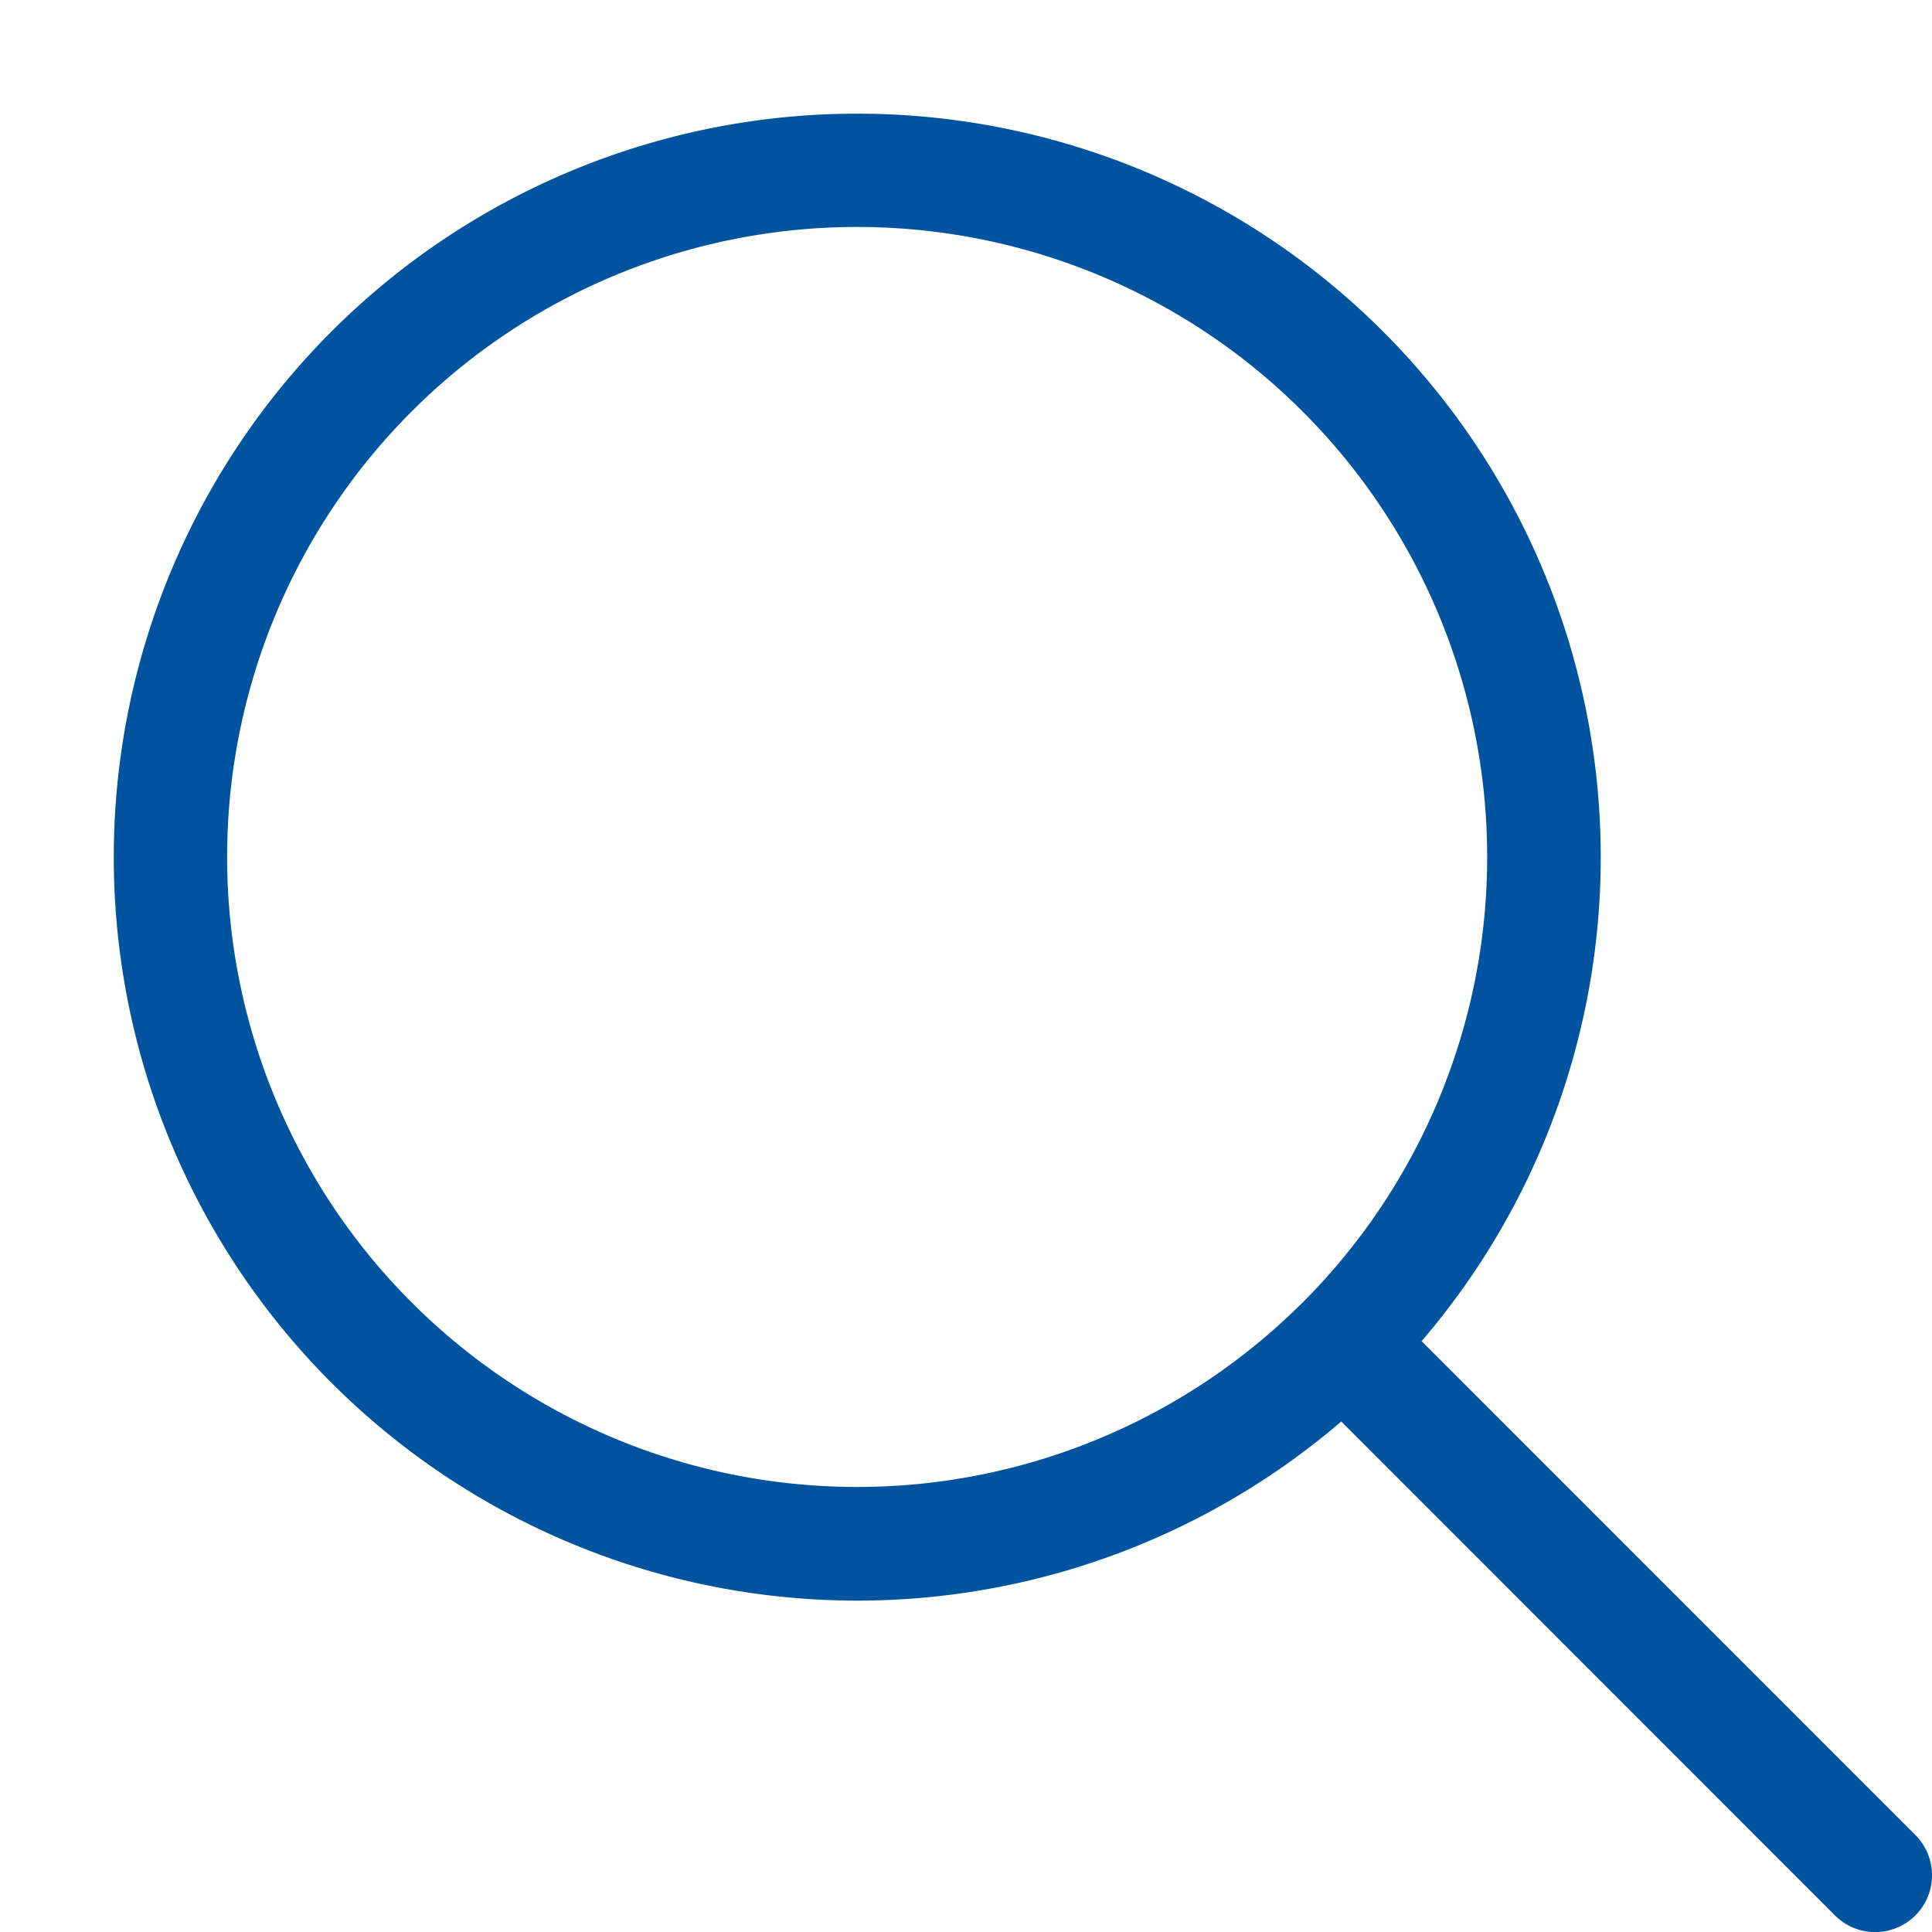 <svg xmlns="http://www.w3.org/2000/svg" width="17" height="17" fill="none"><path fill="#00549F" fill-rule="evenodd" d="M11.802 12.508a6.542 6.542 0 1 1 .707-.707l4.345 4.346a.5.5 0 0 1-.708.707l-4.344-4.346Zm-.37-1.018a5.542 5.542 0 1 1-7.78-7.899 5.542 5.542 0 0 1 7.78 7.9Z" clip-rule="evenodd"/></svg>
